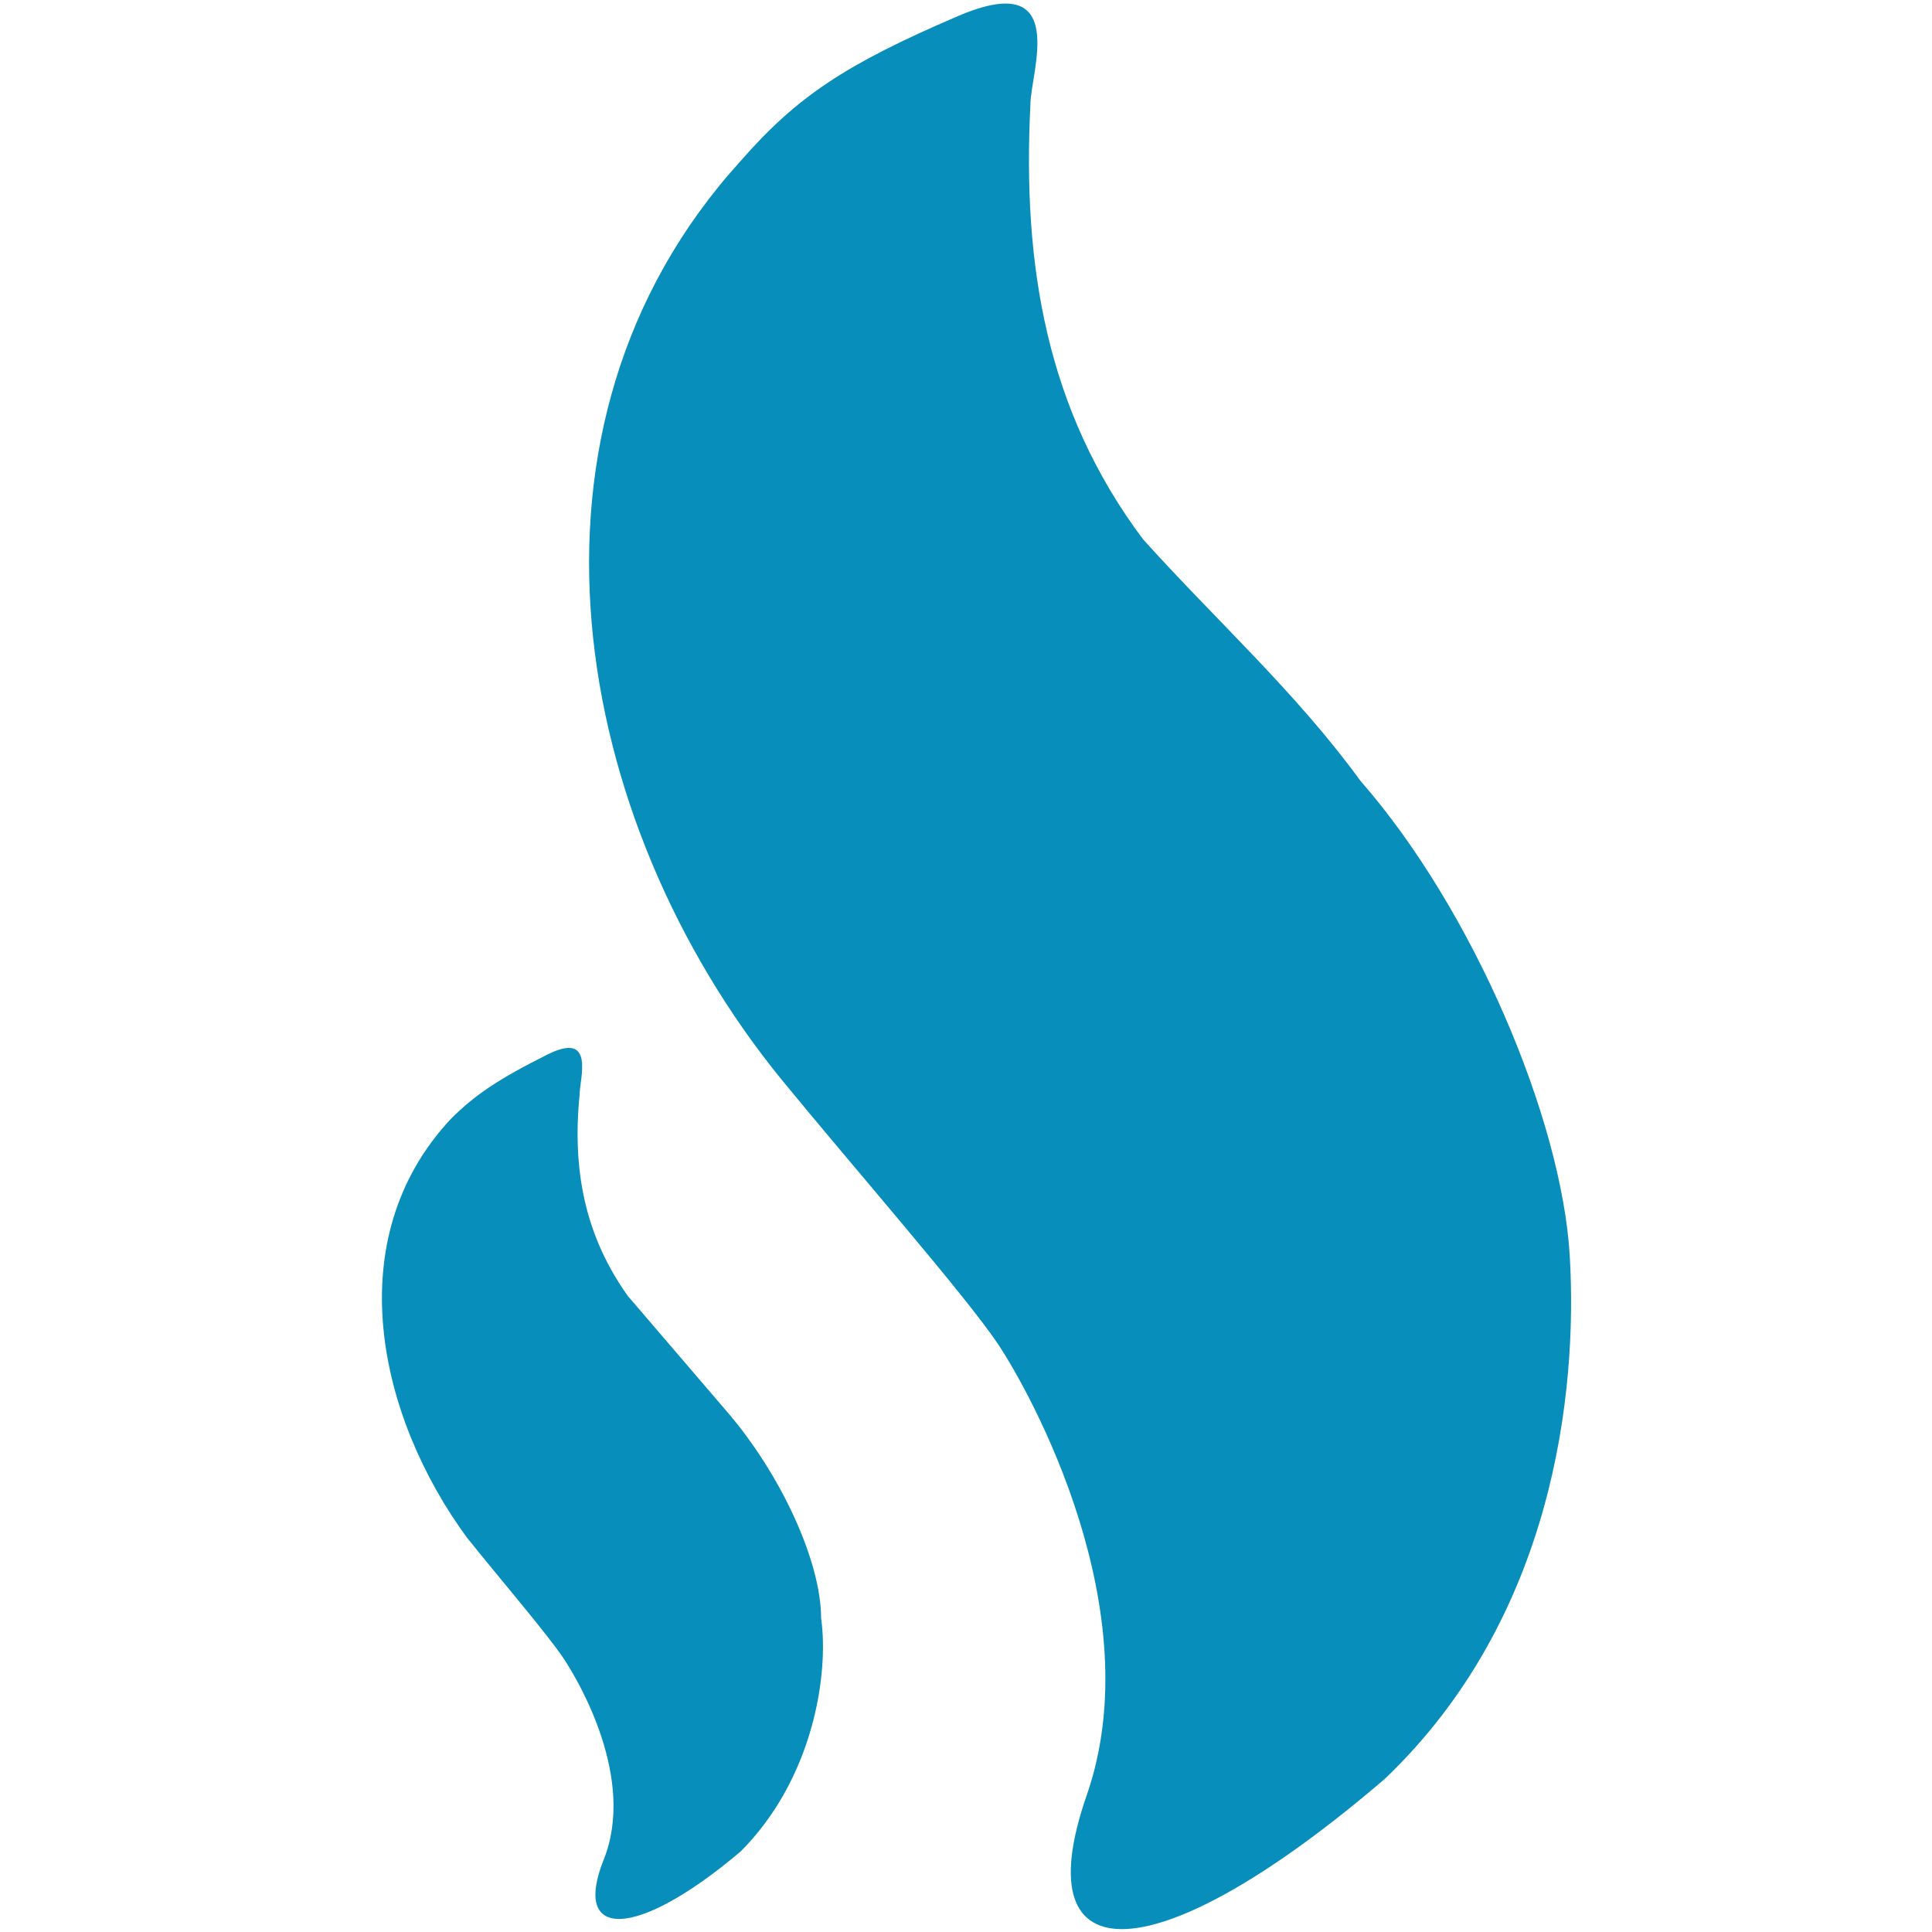 <svg xmlns="http://www.w3.org/2000/svg" viewBox="0 0 24 24"><path fill="#088ebb" d="M16.9 9.7c-.8-1.1-1.8-2-2.7-3-1.2-1.6-1.5-3.4-1.4-5.4 0-.4.5-1.7-.9-1.1s-2 1-2.7 1.8c-3 3.3-2.1 8.2.5 11.4.9 1.1 2.3 2.7 2.7 3.3.4.6 1.9 3.3 1.1 5.6s.9 2.2 3.7-.2c2.1-2 2.4-4.8 2.3-6.5s-1.2-4.3-2.6-5.9zM9 17.5l-1.2-1.4c-.5-.7-.7-1.5-.6-2.5 0-.2.2-.8-.4-.5-.6.3-.9.5-1.2.8-1.4 1.5-.9 3.7.2 5.2.4.5 1 1.2 1.2 1.5.2.3.9 1.5.5 2.5s.4 1 1.7-.1c.9-.9 1.1-2.2 1-2.9 0-.7-.5-1.8-1.2-2.6z"/></svg>
